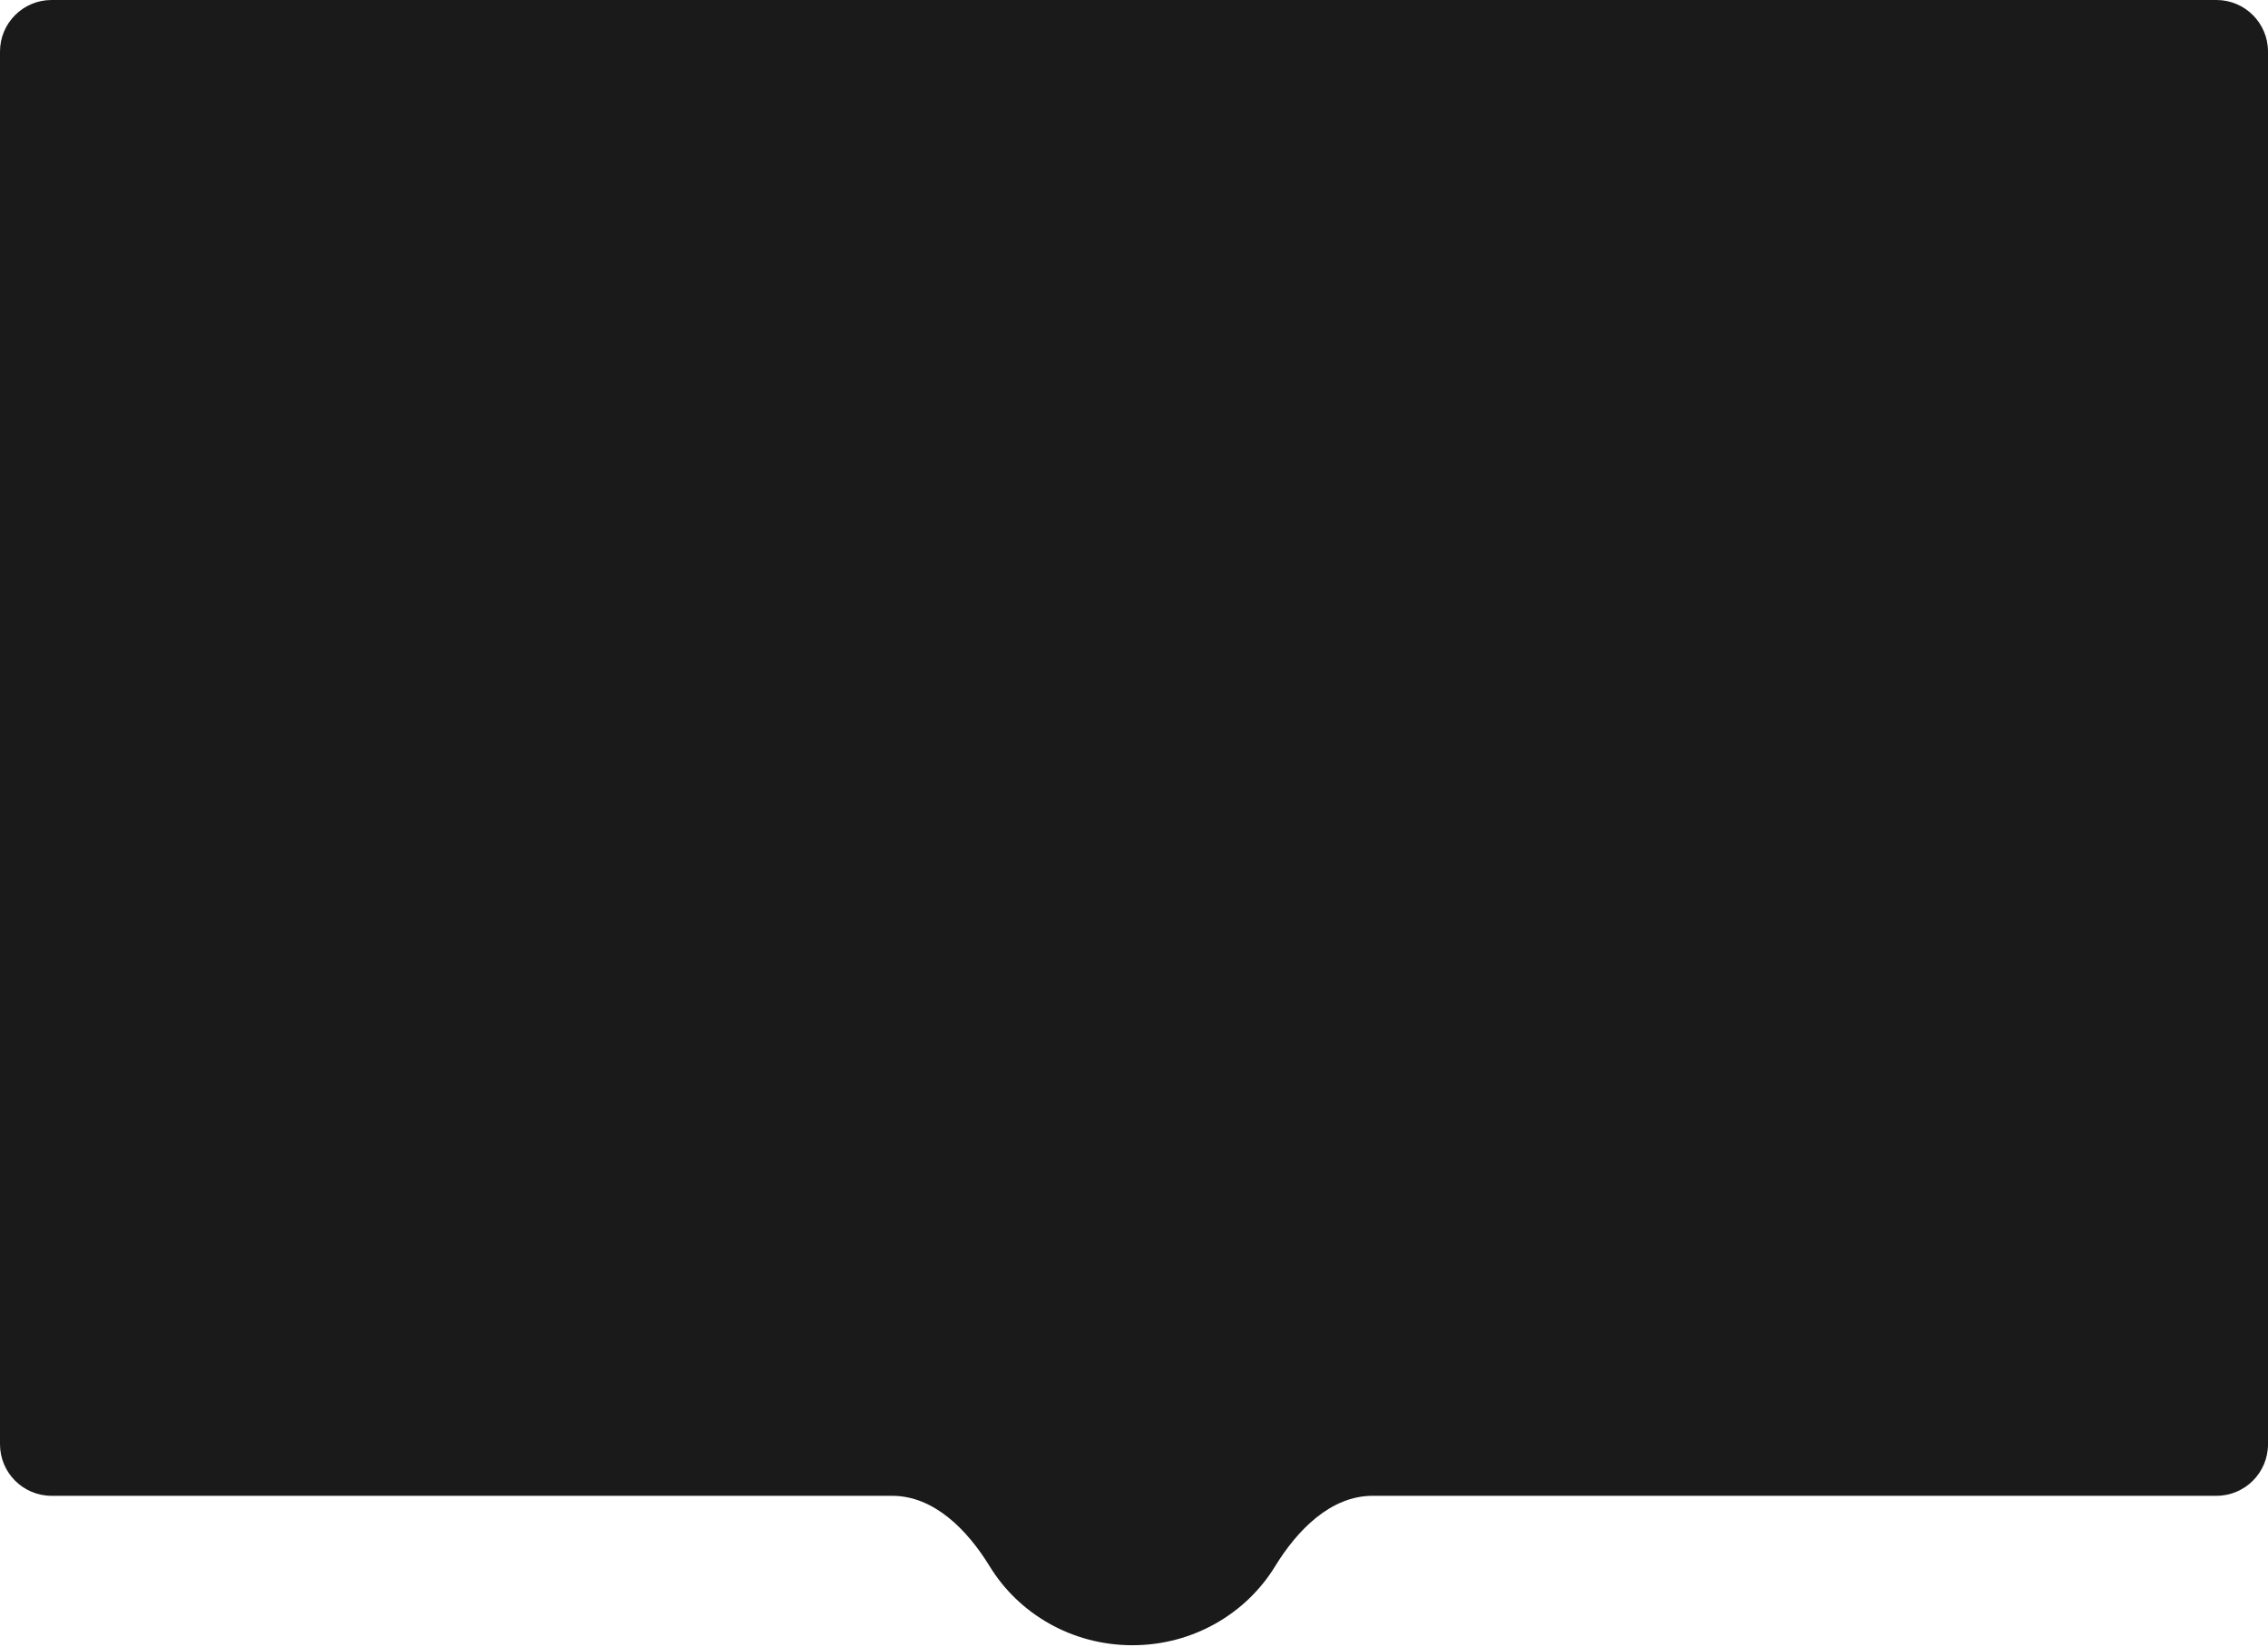 <?xml version="1.0" encoding="utf-8"?>
<svg xmlns="http://www.w3.org/2000/svg" fill="none" height="100%" overflow="visible" preserveAspectRatio="none" style="display: block;" viewBox="0 0 1408 1022" width="100%">
<path d="M1376 0C1393.67 0 1408 14.327 1408 32V896.37C1408 914.043 1393.67 928.37 1376 928.37H852.161C825.981 928.37 805.262 949.815 791.589 972.141C773.632 1001.46 740.679 1021.11 703 1021.11C665.321 1021.11 632.368 1001.46 614.412 972.141C600.739 949.815 580.02 928.37 553.84 928.37H32C14.327 928.37 0 914.043 0 896.37V32C2.29282e-05 14.327 14.327 0 32 0H1376Z" fill="#1A1A1A" id="Hero Bg"/>
</svg>